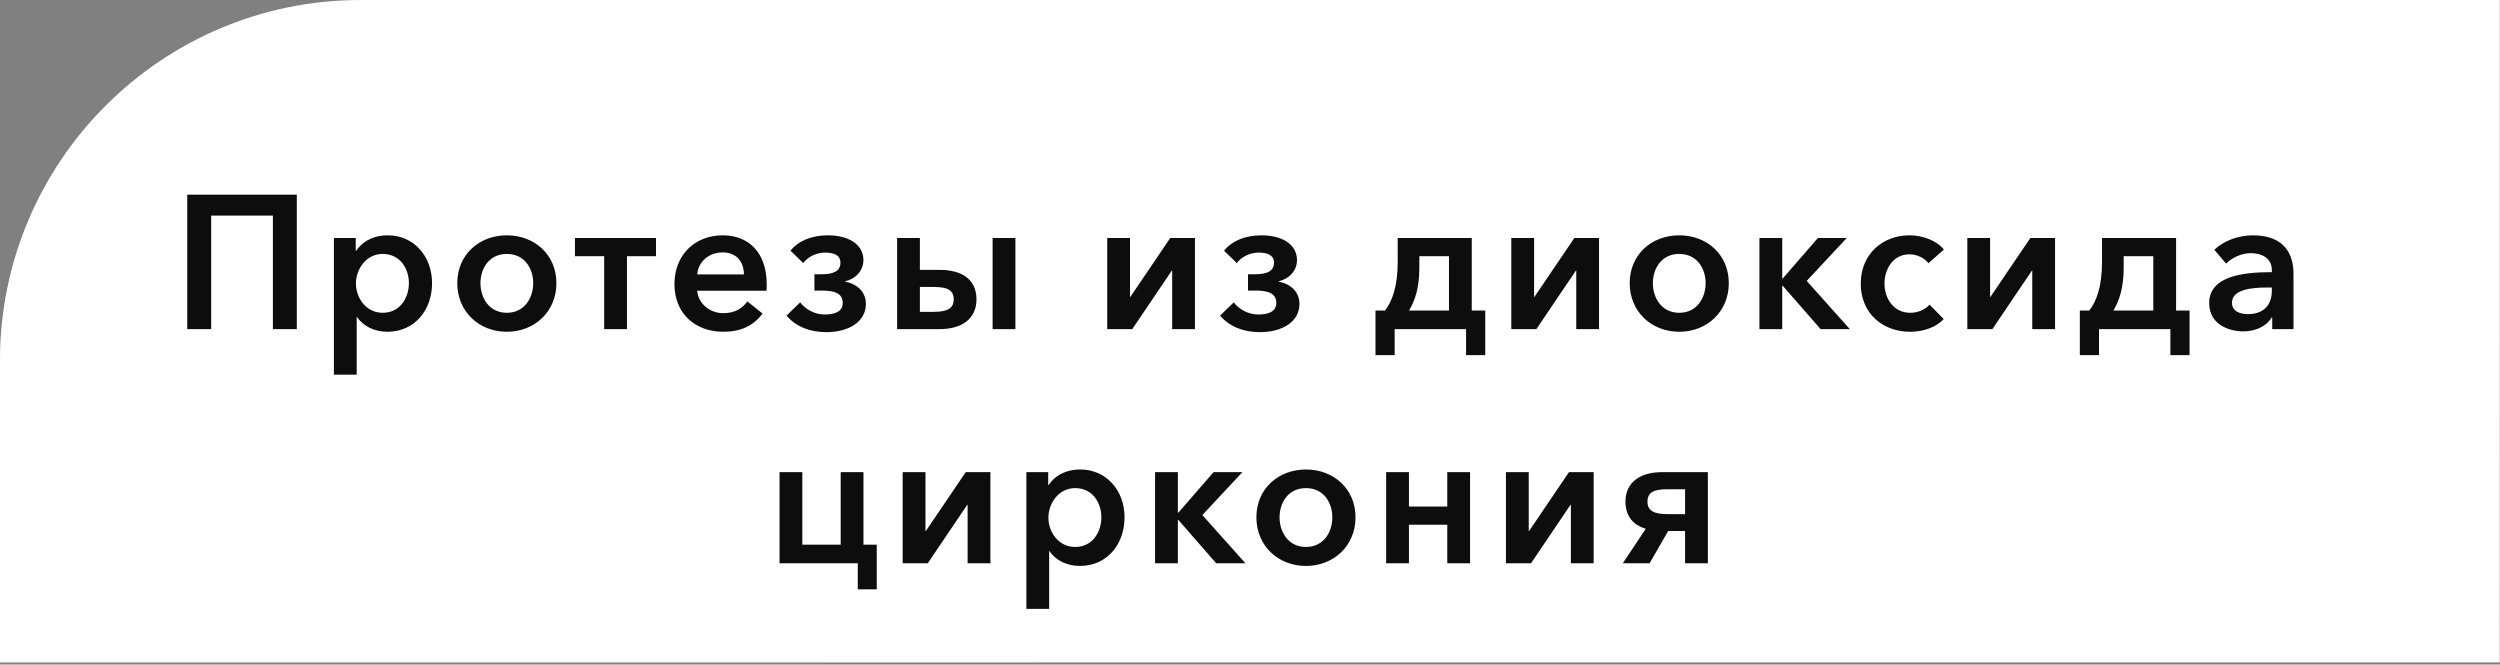 <?xml version="1.0" encoding="UTF-8"?> <svg xmlns="http://www.w3.org/2000/svg" width="395" height="105" viewBox="0 0 395 105" fill="none"><rect x="0" y="0" width="395" height="105" fill="#808080" stroke="none"/> <path d="M0 57C0 25.52 25.52 0 57 0H394.956V104.656H0V57Z" fill="white"></path> <g style="mix-blend-mode:hard-light"> <path d="M0 57C0 25.52 25.52 0 57 0H394.956V104.656H0V57Z" fill="url(#paint0_diamond_662_1751)" fill-opacity="0.5"></path> </g> <path d="M29.584 52H33.364V34.06H43.114V52H46.894V30.76H29.584V52ZM52.756 37.6V59.2H56.356V50.08H56.416C57.346 51.52 59.176 52.42 61.186 52.42C65.566 52.42 68.266 48.94 68.266 44.74C68.266 40.48 65.386 37.18 61.276 37.18C58.636 37.18 57.016 38.47 56.296 39.61H56.206V37.6H52.756ZM64.606 44.74C64.606 46.99 63.256 49.42 60.466 49.42C57.826 49.42 56.236 47.05 56.236 44.8C56.236 42.55 57.826 40.12 60.466 40.12C63.256 40.12 64.606 42.49 64.606 44.74ZM72.251 44.74C72.251 49.27 75.731 52.42 80.081 52.42C84.431 52.42 87.911 49.27 87.911 44.74C87.911 40.21 84.431 37.18 80.081 37.18C75.731 37.18 72.251 40.21 72.251 44.74ZM75.911 44.74C75.911 42.49 77.231 40.12 80.081 40.12C82.931 40.12 84.251 42.49 84.251 44.74C84.251 46.99 82.931 49.42 80.081 49.42C77.231 49.42 75.911 46.99 75.911 44.74ZM95.46 52H99.06V40.48H103.65V37.6H90.84V40.48H95.46V52ZM110.162 43.36C110.312 41.35 112.022 39.88 114.152 39.88C116.492 39.88 117.542 41.5 117.542 43.36H110.162ZM121.142 44.98C121.142 39.79 118.202 37.18 114.182 37.18C109.832 37.18 106.562 40.24 106.562 44.89C106.562 49.57 109.862 52.42 114.302 52.42C117.032 52.42 119.072 51.46 120.482 49.54L118.082 47.62C117.272 48.76 116.072 49.48 114.272 49.48C112.172 49.48 110.312 47.98 110.162 45.94H121.112C121.142 45.61 121.142 45.31 121.142 44.98ZM130.569 52.48C133.929 52.48 136.809 50.95 136.809 48.01C136.809 46.09 135.399 44.86 133.539 44.5V44.44C135.159 44.08 136.419 42.79 136.419 41.11C136.419 38.62 134.109 37.18 130.779 37.18C128.229 37.18 126.099 38.08 124.899 39.61L126.909 41.56C127.689 40.54 129.039 39.91 130.359 39.91C131.679 39.91 132.789 40.27 132.789 41.5C132.789 42.91 131.559 43.33 129.819 43.33H128.679V45.91H129.819C131.649 45.91 133.149 46.24 133.149 47.86C133.149 49.27 131.859 49.69 130.299 49.69C128.649 49.69 127.209 48.82 126.429 47.77L124.269 49.87C125.739 51.58 127.899 52.48 130.569 52.48ZM156.833 52H160.433V37.6H156.833V52ZM141.743 52H148.463C151.883 52 154.283 50.44 154.283 47.29C154.283 44.05 151.853 42.64 148.463 42.64H145.343V37.6H141.743V52ZM145.343 49.27V45.34H147.533C149.783 45.34 150.683 45.88 150.683 47.32C150.683 48.73 149.663 49.27 147.533 49.27H145.343ZM174.941 52H178.901L185.141 42.76H185.201V52H188.801V37.6H184.901L178.601 46.9H178.541V37.6H174.941V52ZM199.074 52.48C202.434 52.48 205.314 50.95 205.314 48.01C205.314 46.09 203.904 44.86 202.044 44.5V44.44C203.664 44.08 204.924 42.79 204.924 41.11C204.924 38.62 202.614 37.18 199.284 37.18C196.734 37.18 194.604 38.08 193.404 39.61L195.414 41.56C196.194 40.54 197.544 39.91 198.864 39.91C200.184 39.91 201.294 40.27 201.294 41.5C201.294 42.91 200.064 43.33 198.324 43.33H197.184V45.91H198.324C200.154 45.91 201.654 46.24 201.654 47.86C201.654 49.27 200.364 49.69 198.804 49.69C197.154 49.69 195.714 48.82 194.934 47.77L192.774 49.87C194.244 51.58 196.404 52.48 199.074 52.48ZM217.328 56.11H220.358V52H231.638V56.11H234.668V49.06H232.538V37.6H220.838V41.32C220.838 45.34 219.938 47.62 218.828 49.06H217.328V56.11ZM222.638 49.06C223.538 47.5 224.258 45.61 224.258 42.25V40.48H228.938V49.06H222.638ZM238.788 52H242.748L248.988 42.76H249.048V52H252.648V37.6H248.748L242.448 46.9H242.388V37.6H238.788V52ZM257.491 44.74C257.491 49.27 260.971 52.42 265.321 52.42C269.671 52.42 273.151 49.27 273.151 44.74C273.151 40.21 269.671 37.18 265.321 37.18C260.971 37.18 257.491 40.21 257.491 44.74ZM261.151 44.74C261.151 42.49 262.471 40.12 265.321 40.12C268.171 40.12 269.491 42.49 269.491 44.74C269.491 46.99 268.171 49.42 265.321 49.42C262.471 49.42 261.151 46.99 261.151 44.74ZM277.992 52H281.592V45.16H281.682L287.652 52H292.272L285.462 44.38L291.792 37.6H287.232L281.682 43.99H281.592V37.6H277.992V52ZM307.14 39.43C306 38.02 303.81 37.18 301.71 37.18C297.48 37.18 294 40.12 294 44.8C294 49.6 297.54 52.42 301.8 52.42C303.93 52.42 305.91 51.7 307.11 50.41L304.86 48.13C304.17 48.97 302.94 49.42 301.83 49.42C299.1 49.42 297.75 47.05 297.75 44.8C297.75 42.55 299.07 40.18 301.71 40.18C302.88 40.18 304.11 40.78 304.68 41.59L307.14 39.43ZM310.838 52H314.798L321.038 42.76H321.098V52H324.698V37.6H320.798L314.498 46.9H314.438V37.6H310.838V52ZM328.612 56.11H331.642V52H342.922V56.11H345.952V49.06H343.822V37.6H332.122V41.32C332.122 45.34 331.222 47.62 330.112 49.06H328.612V56.11ZM333.922 49.06C334.822 47.5 335.542 45.61 335.542 42.25V40.48H340.222V49.06H333.922ZM359.011 52H362.371V43.24C362.371 40.36 361.111 37.18 355.951 37.18C353.761 37.18 351.481 37.96 349.861 39.46L351.721 41.65C352.651 40.72 354.121 40 355.651 40C357.451 40 358.951 40.87 358.951 42.64V43C354.451 43 349.051 43.6 349.051 47.89C349.051 51.25 352.141 52.36 354.451 52.36C356.491 52.36 358.201 51.43 358.921 50.17H359.011V52ZM358.951 45.94C358.951 48.22 357.631 49.63 355.171 49.63C353.941 49.63 352.651 49.21 352.651 47.83C352.651 45.7 355.861 45.43 358.141 45.43H358.951V45.94ZM135.528 93.11H138.528V86.06H136.428V74.6H132.828V86.06H126.768V74.6H123.168V89H135.528V93.11ZM142.624 89H146.584L152.824 79.76H152.884V89H156.484V74.6H152.584L146.284 83.9H146.224V74.6H142.624V89ZM162.167 74.6V96.2H165.767V87.08H165.827C166.757 88.52 168.587 89.42 170.597 89.42C174.977 89.42 177.677 85.94 177.677 81.74C177.677 77.48 174.797 74.18 170.687 74.18C168.047 74.18 166.427 75.47 165.707 76.61H165.617V74.6H162.167ZM174.017 81.74C174.017 83.99 172.667 86.42 169.877 86.42C167.237 86.42 165.647 84.05 165.647 81.8C165.647 79.55 167.237 77.12 169.877 77.12C172.667 77.12 174.017 79.49 174.017 81.74ZM182.502 89H186.102V82.16H186.192L192.162 89H196.782L189.972 81.38L196.302 74.6H191.742L186.192 80.99H186.102V74.6H182.502V89ZM198.51 81.74C198.51 86.27 201.99 89.42 206.34 89.42C210.69 89.42 214.17 86.27 214.17 81.74C214.17 77.21 210.69 74.18 206.34 74.18C201.99 74.18 198.51 77.21 198.51 81.74ZM202.17 81.74C202.17 79.49 203.49 77.12 206.34 77.12C209.19 77.12 210.51 79.49 210.51 81.74C210.51 83.99 209.19 86.42 206.34 86.42C203.49 86.42 202.17 83.99 202.17 81.74ZM219.01 89H222.61V82.91H228.67V89H232.27V74.6H228.67V80.03H222.61V74.6H219.01V89ZM237.938 89H241.898L248.138 79.76H248.198V89H251.798V74.6H247.898L241.598 83.9H241.538V74.6H237.938V89ZM256.402 89H260.632L263.572 83.9H266.242V89H269.842V74.6H262.582C259.342 74.6 256.822 76.07 256.822 79.25C256.822 81.59 258.082 82.97 260.032 83.54L256.402 89ZM263.452 81.23C261.322 81.23 260.302 80.69 260.302 79.28C260.302 77.84 261.202 77.3 263.452 77.3H266.242V81.23H263.452Z" fill="#0D0D0D"></path> <defs> <radialGradient id="paint0_diamond_662_1751" cx="0" cy="0" r="1" gradientUnits="userSpaceOnUse" gradientTransform="translate(197.478 52.328) rotate(172.607) scale(1016.71 75.11)"> <stop stop-color="white"></stop> <stop offset="1" stop-color="white" stop-opacity="0"></stop> </radialGradient> </defs> </svg> 